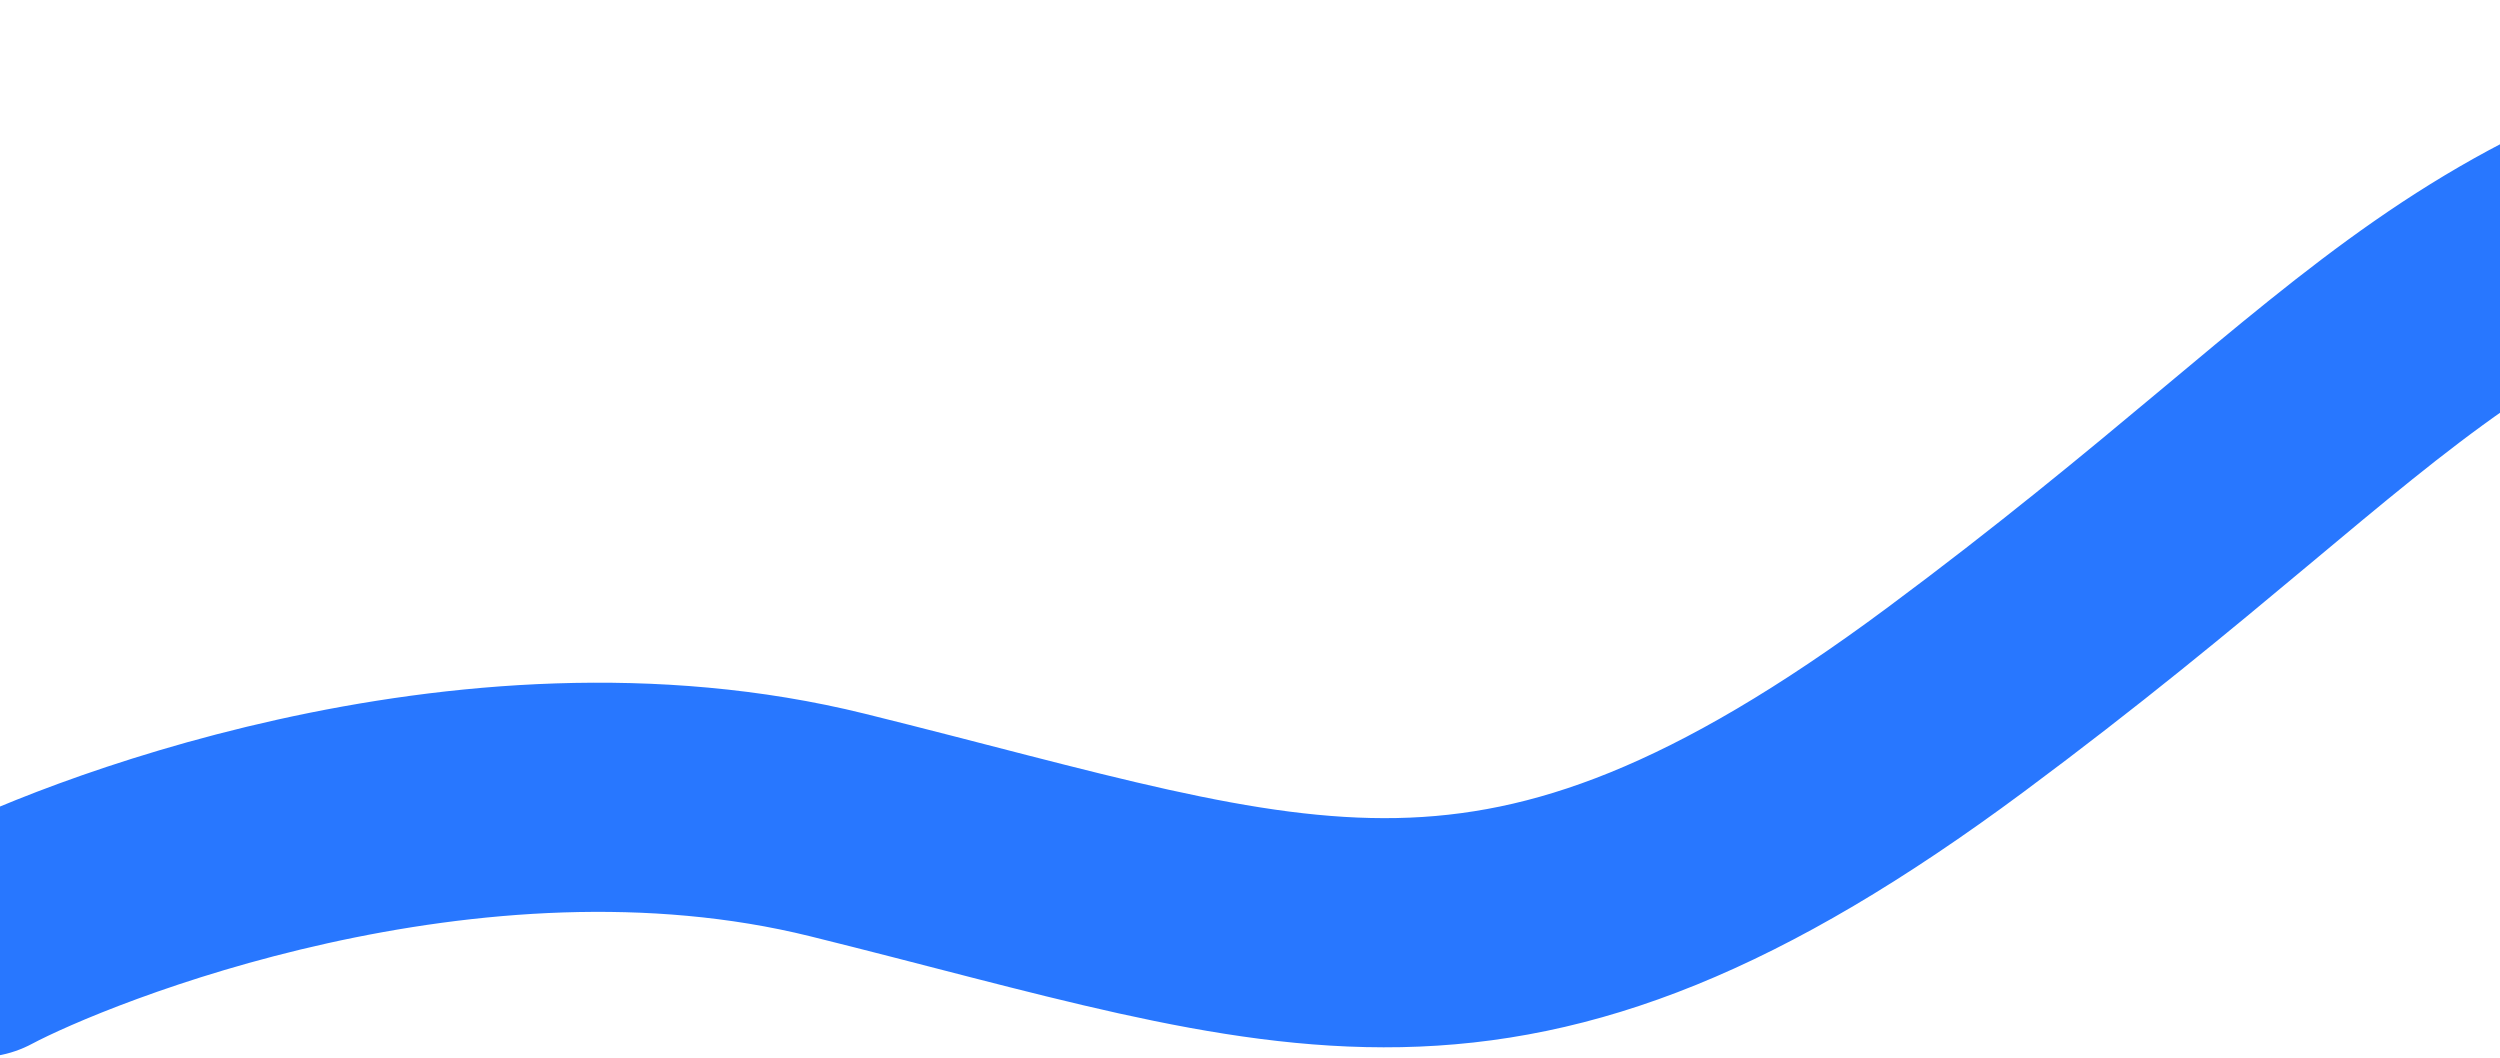 <?xml version="1.0" encoding="UTF-8"?> <svg xmlns="http://www.w3.org/2000/svg" width="1200" height="508" viewBox="0 0 1200 508" fill="none"><path d="M-10.5 452.5C32.634 429.513 223.96 351.935 402 396C624.55 451.081 719.475 498.641 938.5 336C1157.53 173.359 1176.23 99.238 1430.5 55" stroke="#2877FF" stroke-width="110" stroke-linecap="round"></path></svg> 